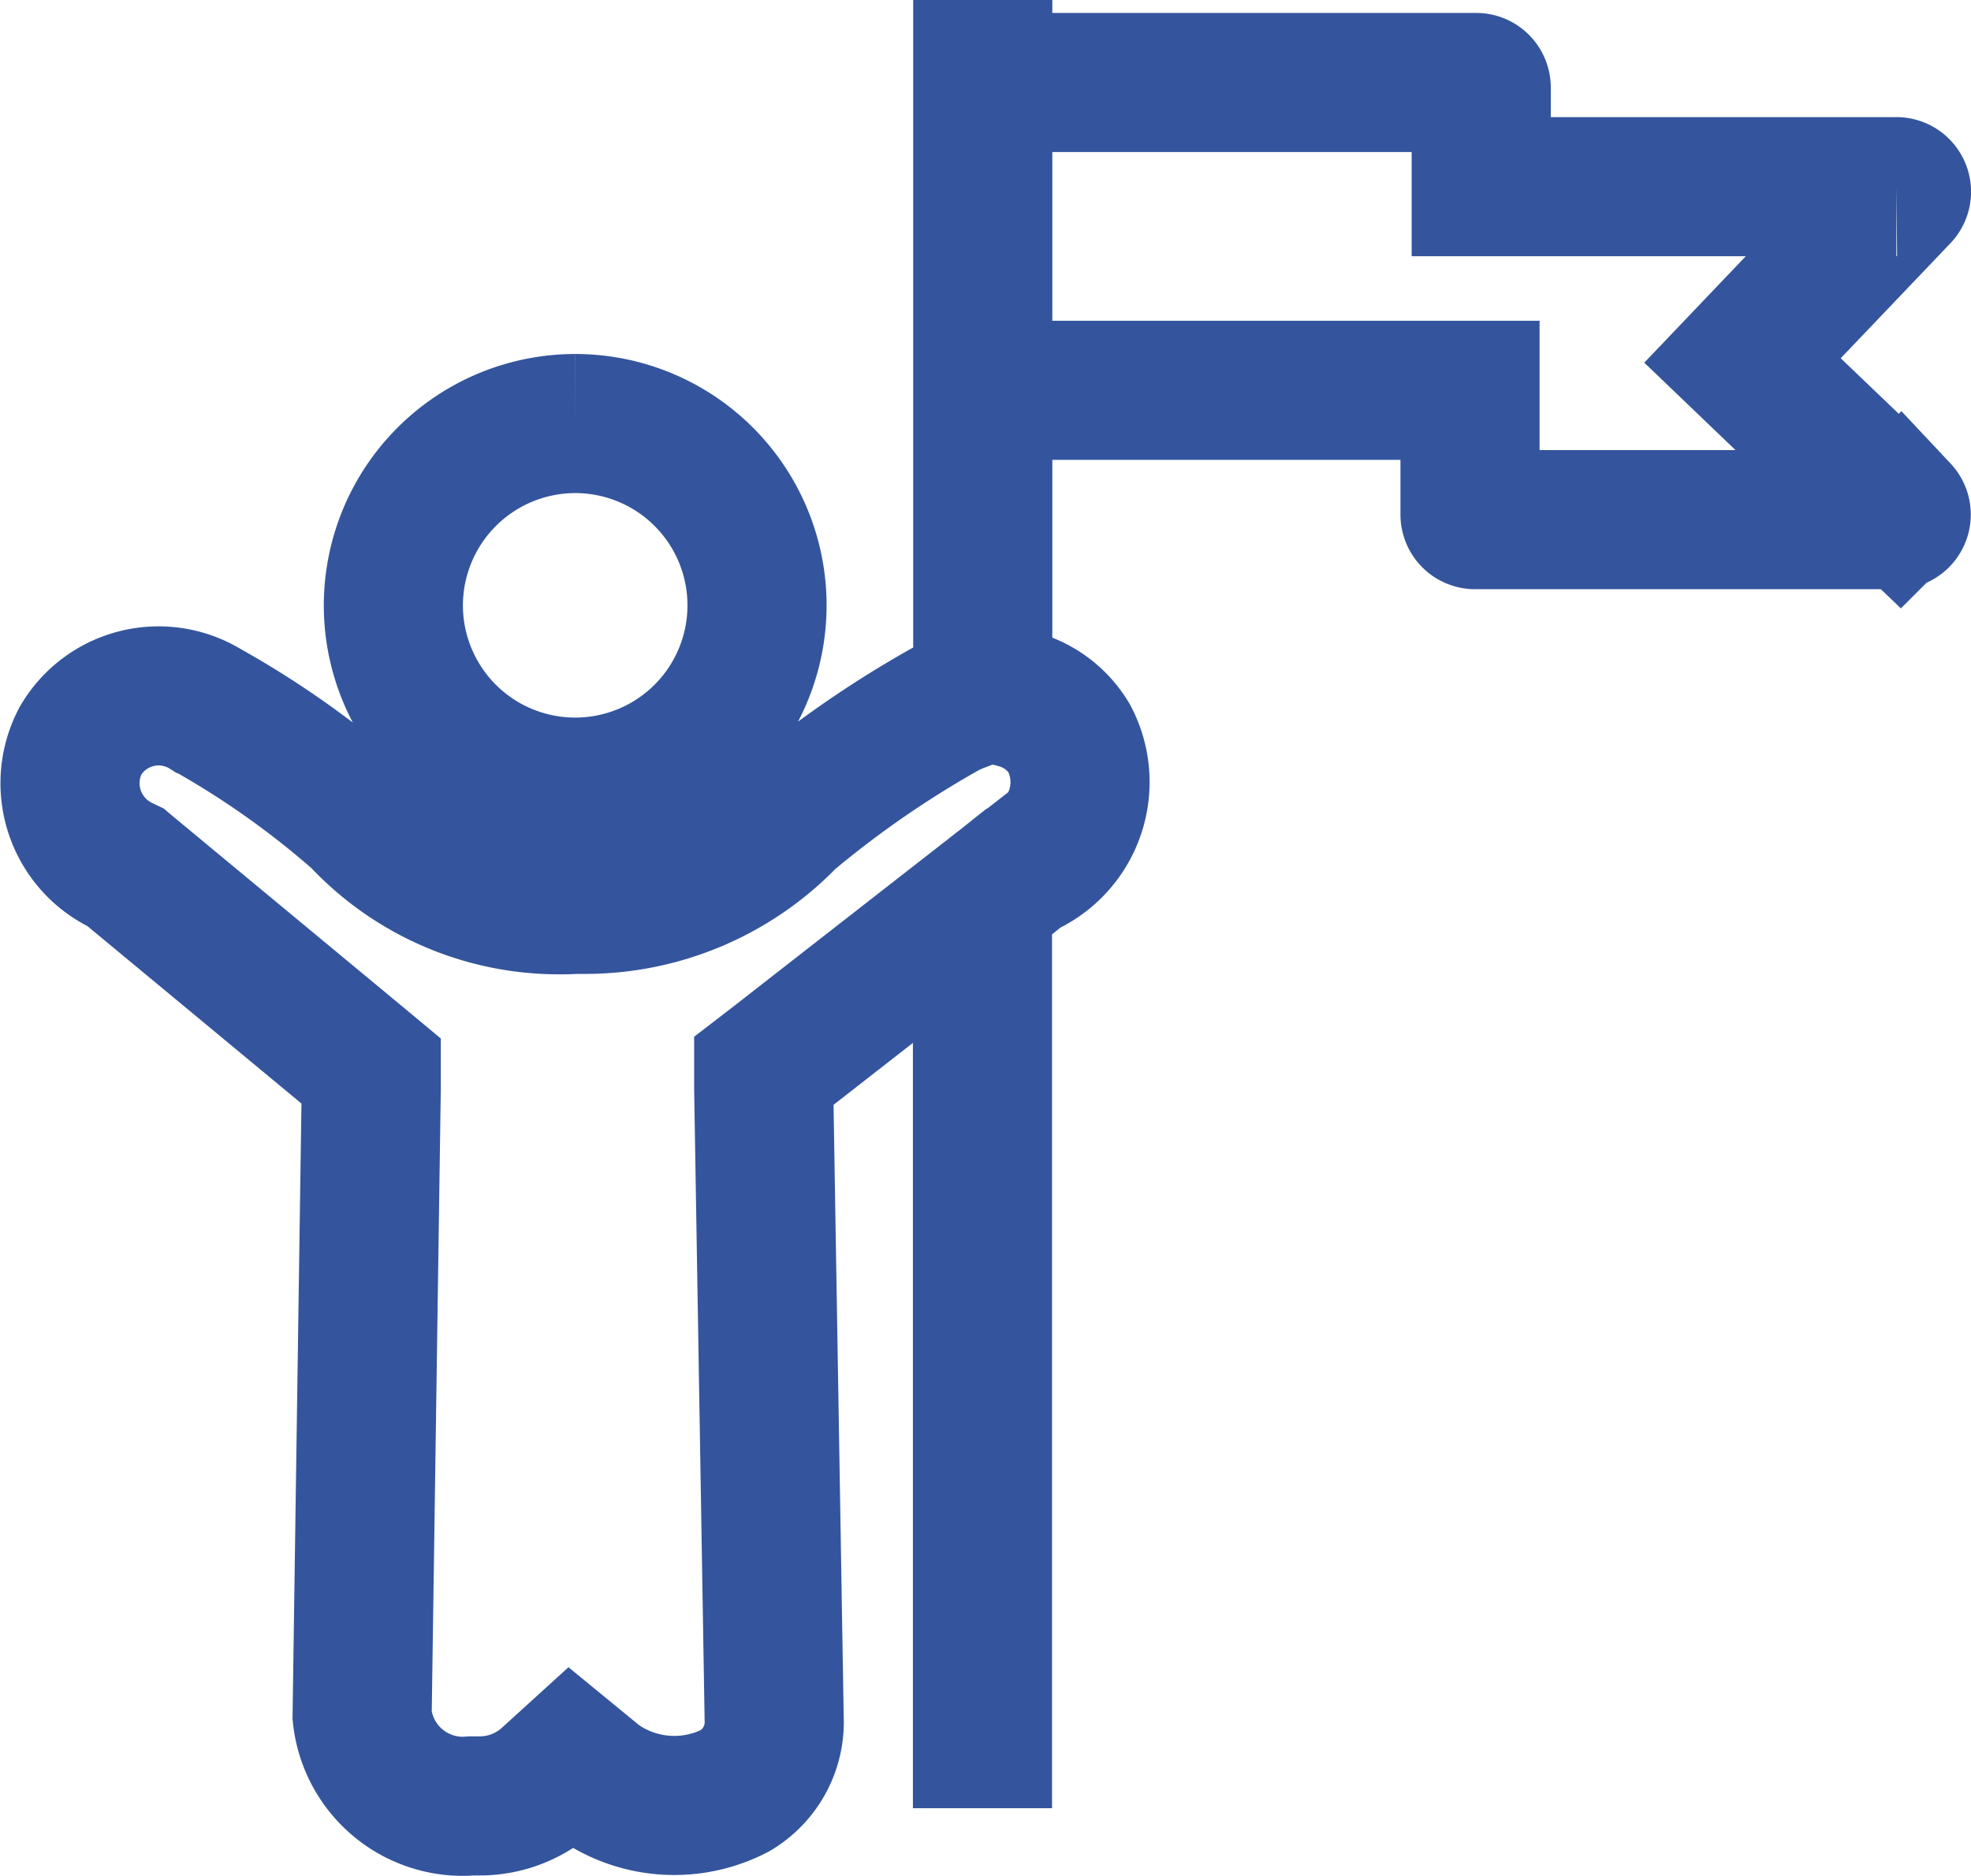<svg viewBox="0 0 28.335 26.974" height="26.974" width="28.335" xmlns="http://www.w3.org/2000/svg">
  <g transform="translate(1.006)" data-name="Group 4294" id="Group_4294">
    <path stroke-width="2" stroke="#34559d" fill="none" transform="translate(0)" d="M13.118,26V12.948l-.812.633-2.133,1.664-.2.154,0,.251.15,9.036V24.7a1.147,1.147,0,0,1-.561,1.048,1.906,1.906,0,0,1-1.821-.039,1.568,1.568,0,0,1-.213-.146L7.2,25.294l-.32.291a1.467,1.467,0,0,1-.989.382H5.816l-.029,0c-.043,0-.086.006-.129.006A1.456,1.456,0,0,1,4.2,24.669l.131-9.027,0-.241-.185-.154-3.3-2.736L.8,12.472l-.056-.027A1.314,1.314,0,0,1,.13,10.693l.021-.042a1.3,1.3,0,0,1,1.777-.468l.046.028.011.007L2,10.224a12.865,12.865,0,0,1,2.167,1.539A3.911,3.911,0,0,0,7.022,13.01c.074,0,.148,0,.222-.006.056,0,.112,0,.168,0a4.044,4.044,0,0,0,2.911-1.244,14.858,14.858,0,0,1,2.221-1.54,1.8,1.8,0,0,1,.252-.118l.326-.123V0m.142,9.957.367.1a1.245,1.245,0,0,1,.735.562,1.348,1.348,0,0,1-.555,1.814l-.057.029-.05.024-.043.034-.2.16-.194.151M13.122,1.186h7.093a.073.073,0,0,1,.073.073V2.684h5.968a.073.073,0,0,1,.053.124L24.39,4.82l-.346.363.362.347,1.9,1.819a.073.073,0,0,1,0,.1.074.074,0,0,1-.053.023H20.2a.073.073,0,0,1-.073-.073V5.612H13.122M7.264,6.09A2.614,2.614,0,1,1,4.649,8.7,2.617,2.617,0,0,1,7.264,6.09" data-name="Path 6537" id="Path_6537"></path>
  </g>
</svg>
